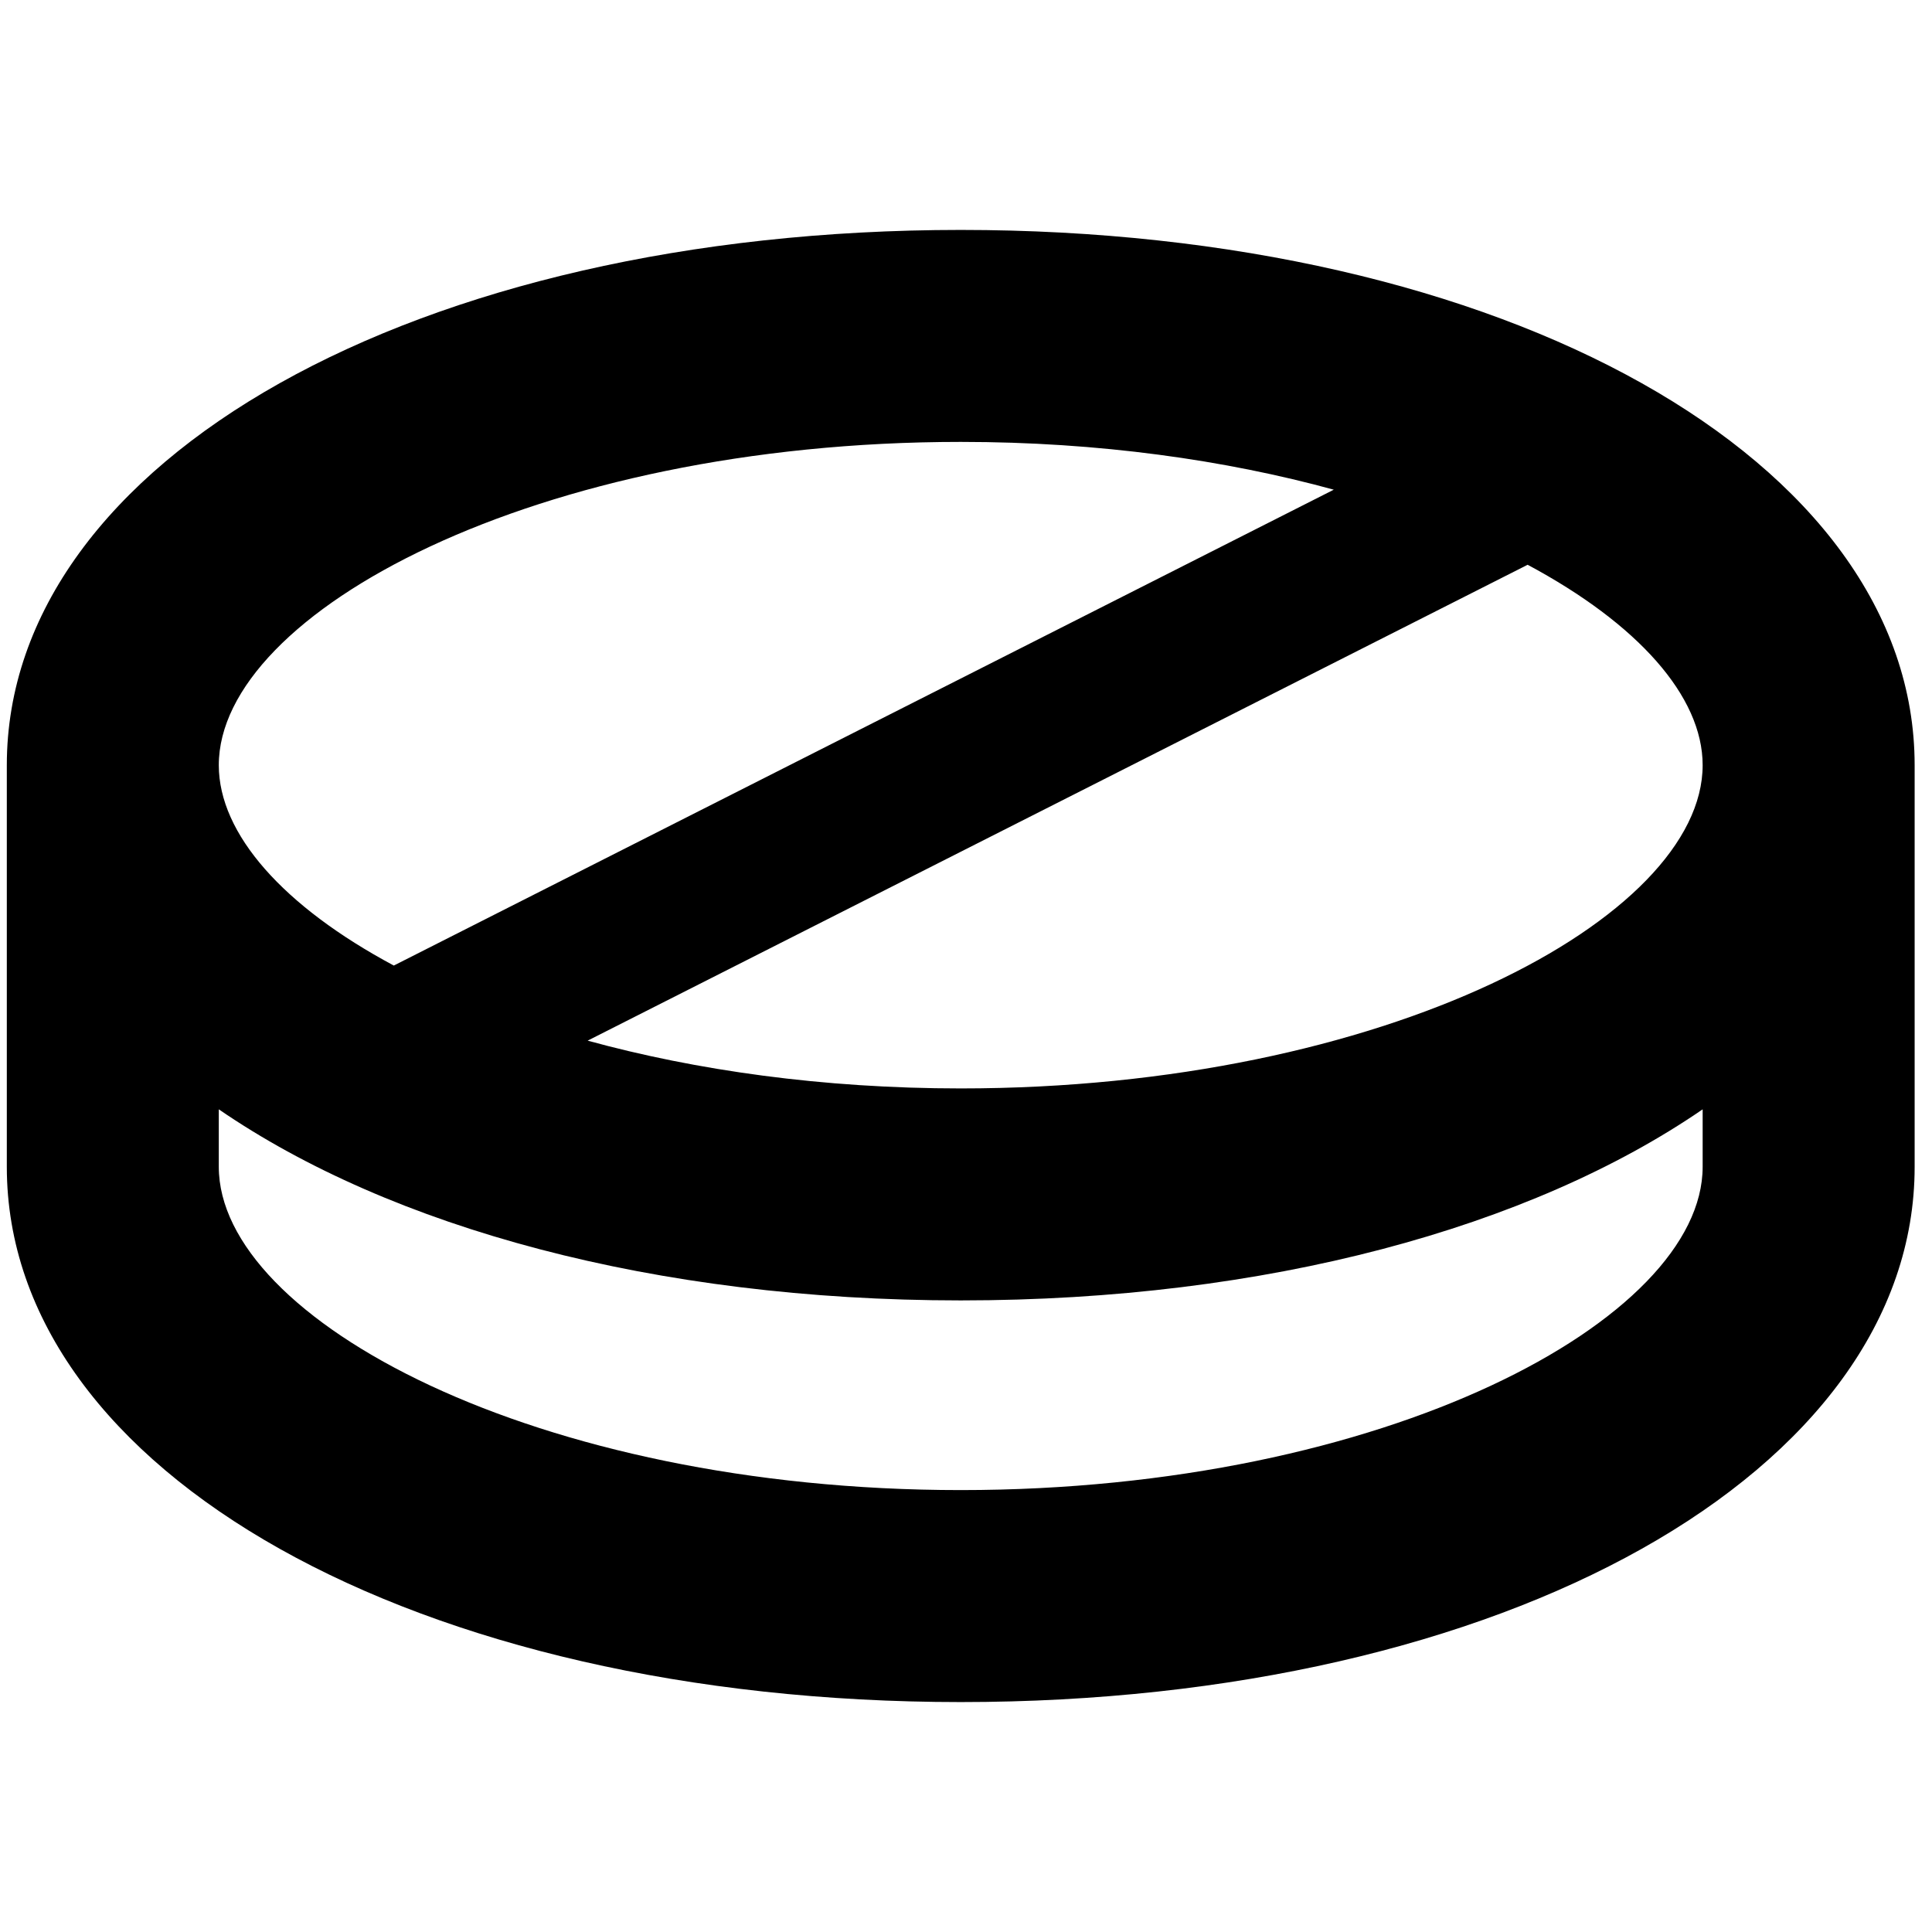 <?xml version="1.0" encoding="utf-8"?>
<!-- Generator: Adobe Illustrator 16.0.4, SVG Export Plug-In . SVG Version: 6.00 Build 0)  -->
<!DOCTYPE svg PUBLIC "-//W3C//DTD SVG 1.1//EN" "http://www.w3.org/Graphics/SVG/1.1/DTD/svg11.dtd">
<svg version="1.1" id="Layer_1" xmlns="http://www.w3.org/2000/svg" xmlns:xlink="http://www.w3.org/1999/xlink" x="0px" y="0px"
	 width="283.465px" height="283.465px" viewBox="0 0 283.465 283.465" enable-background="new 0 0 283.465 283.465"
	 xml:space="preserve">
<path d="M140.958,218.627c-62.302,0-108.856-25.041-108.856-47.43v-8.435c25.247,17.336,63.942,28.035,108.856,28.035
	s83.611-10.699,108.857-28.035v8.435C249.814,193.586,203.262,218.627,140.958,218.627 M140.958,64.836
	c20.273,0,38.861,2.663,54.738,7.011l-137.917,69.82c-16.156-8.643-25.677-19.287-25.677-29.402
	C32.102,89.877,78.655,64.836,140.958,64.836 M249.814,112.266c0,22.39-46.553,47.429-108.857,47.429
	c-20.272,0-38.86-2.659-54.737-7.01l137.916-69.822C240.293,91.508,249.814,102.154,249.814,112.266 M140.958,33.735
	C61.167,33.735,1,67.496,1,112.266v58.931c0,44.771,60.167,78.532,139.958,78.532c79.791,0,139.96-33.761,139.96-78.532v-58.931
	C280.918,67.496,220.748,33.735,140.958,33.735"/>
</svg>
